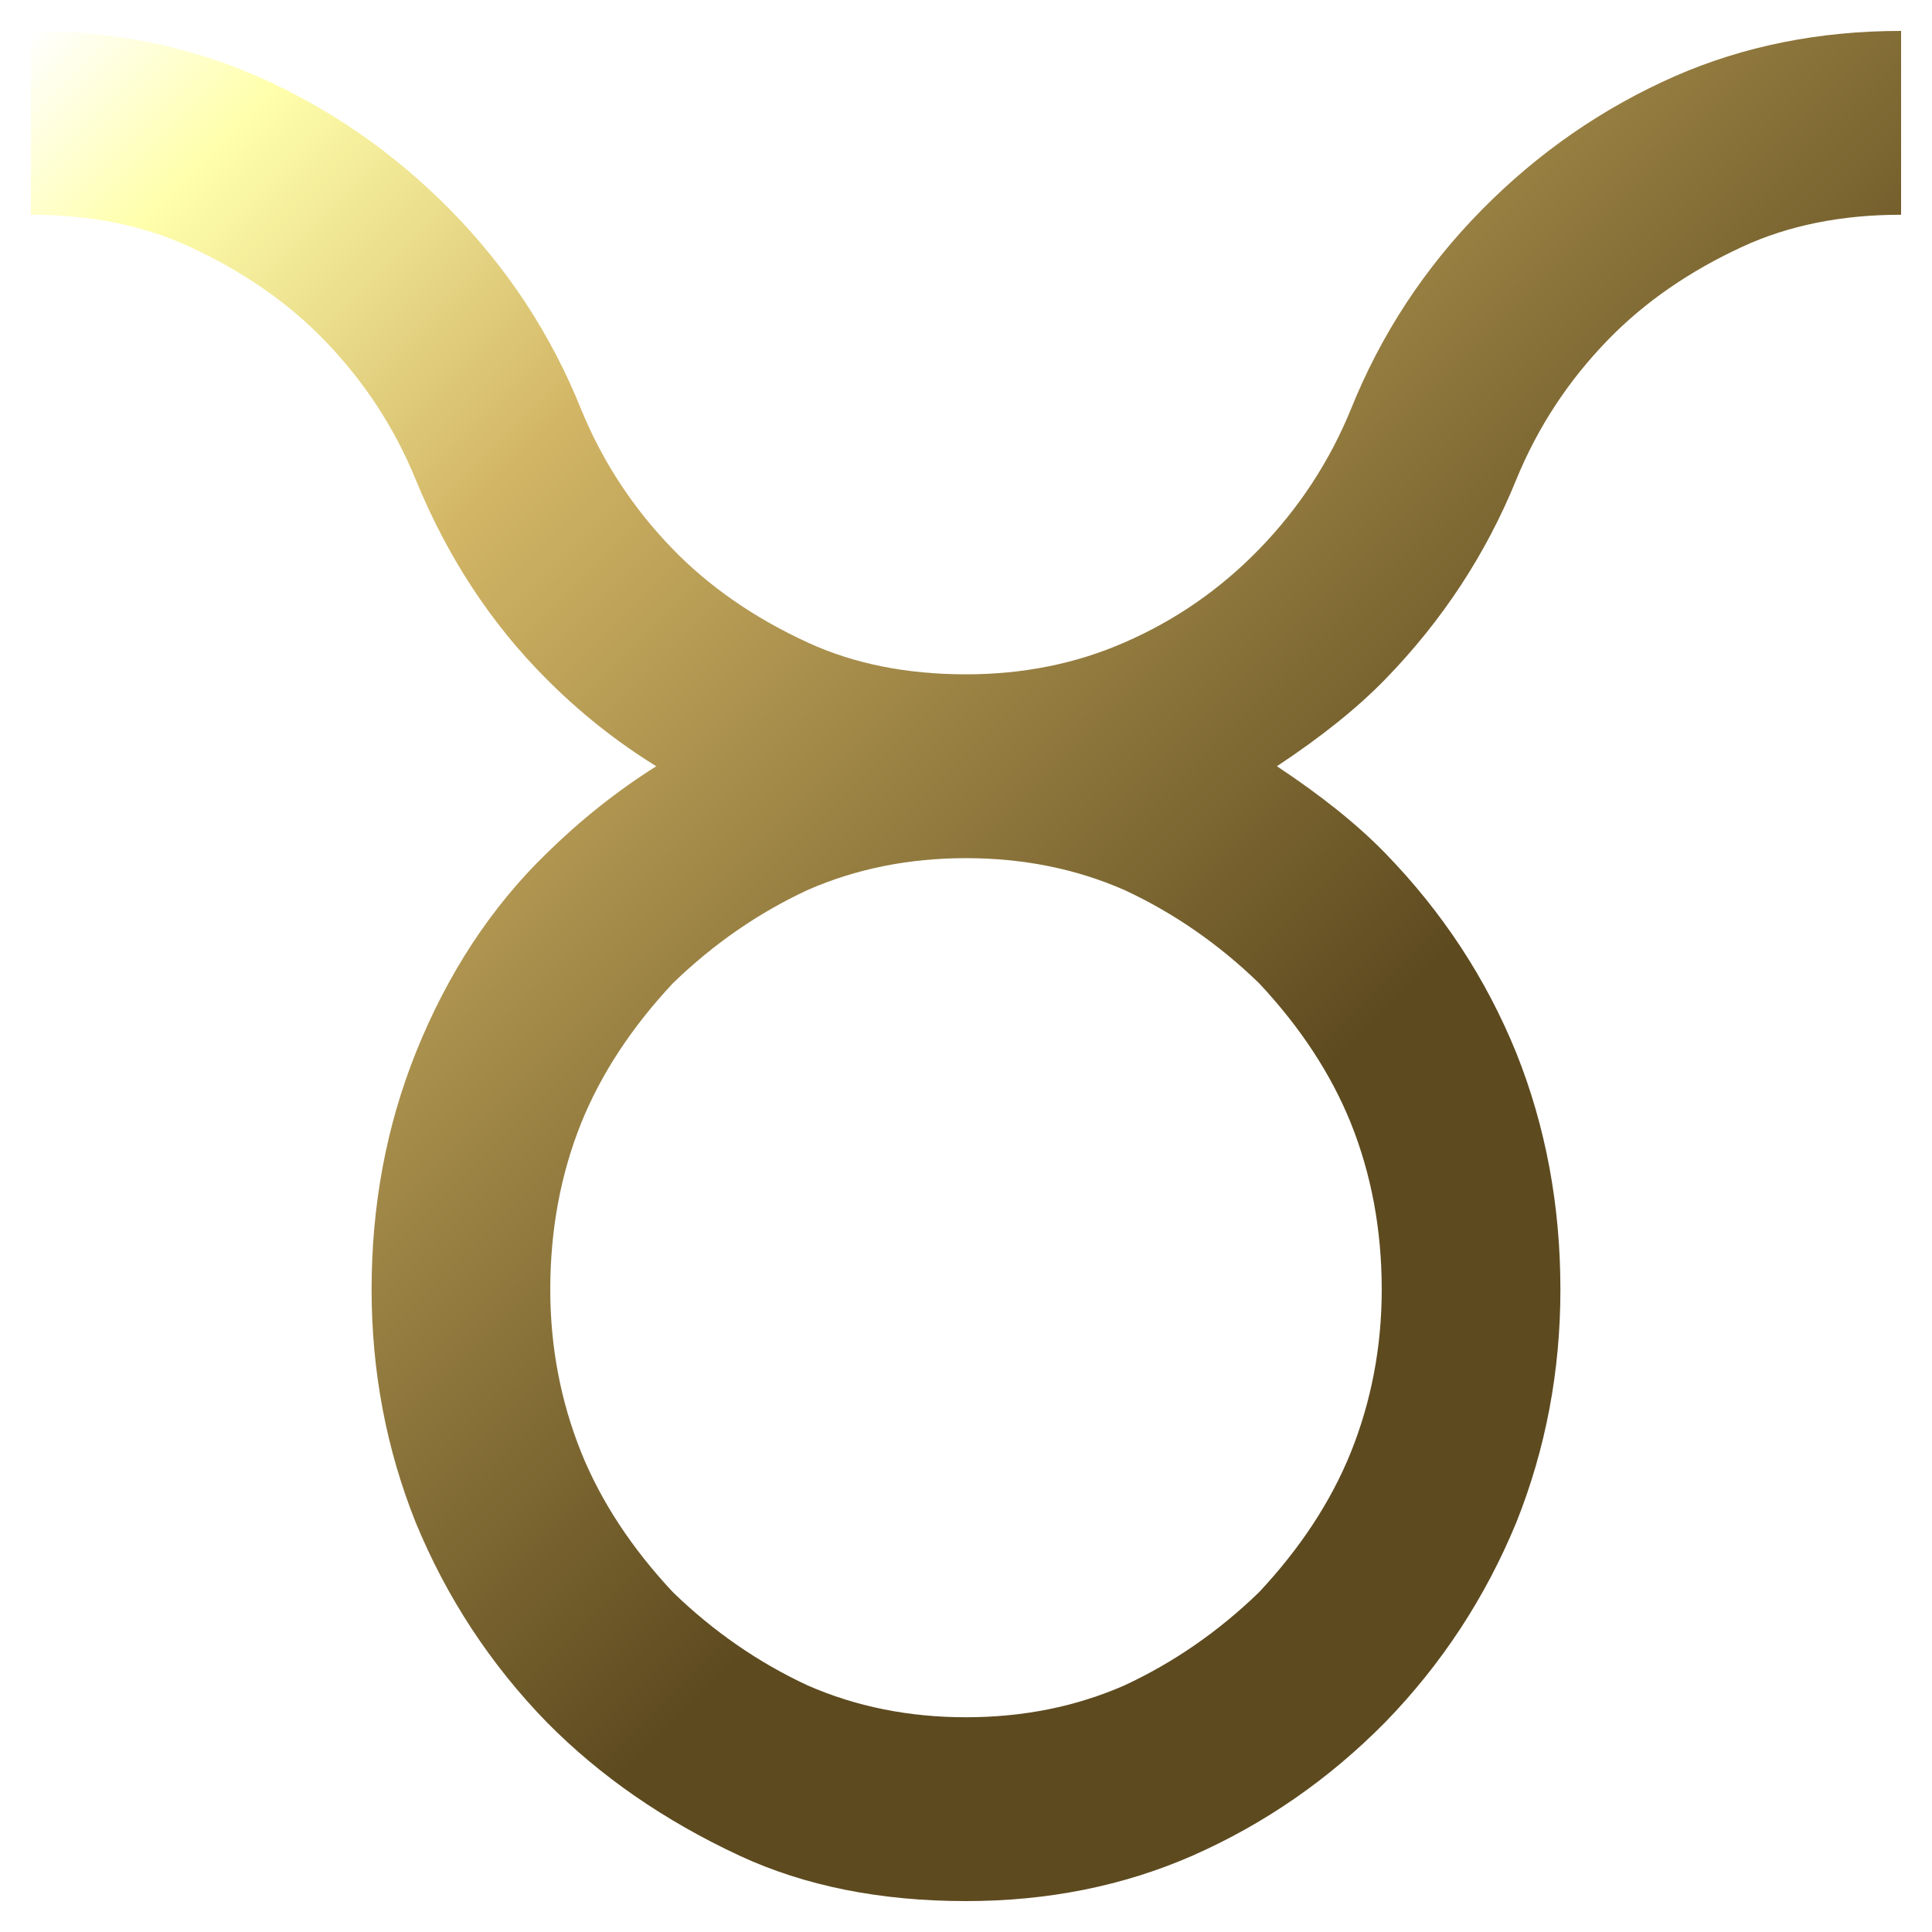 <svg width="250" height="250" viewBox="0 0 250 250" fill="none" xmlns="http://www.w3.org/2000/svg">
<g filter="url(#filter0_d_115_96)">
<path d="M53.787 58.042C51.013 51.276 47.056 45.25 41.919 39.963C37.191 35.1 31.386 31.083 24.501 27.911C18.541 25.162 11.707 23.788 4 23.788V0C14.584 0 24.346 1.956 33.287 5.868C42.638 9.991 50.961 15.753 58.257 23.153C65.656 30.66 71.308 39.276 75.213 49.003C77.987 55.769 81.944 61.795 87.082 67.081C91.808 71.945 97.614 75.962 104.499 79.134C110.459 81.883 117.293 83.257 125 83.257C132.399 83.257 139.232 81.883 145.501 79.134C152.077 76.279 157.883 72.262 162.918 67.081C168.056 61.795 172.013 55.769 174.787 49.003C178.692 39.276 184.344 30.66 191.743 23.153C199.038 15.753 207.362 9.991 216.713 5.868C225.653 1.956 235.415 0 246 0V23.788C238.293 23.788 231.459 25.162 225.499 27.911C218.614 31.083 212.808 35.1 208.082 39.963C202.943 45.25 198.987 51.276 196.213 58.042C192.308 67.663 186.656 76.279 179.257 83.891C175.661 87.592 170.985 91.345 165.231 95.151C170.985 98.957 175.661 102.71 179.257 106.41C186.656 114.022 192.308 122.639 196.213 132.26C200.015 141.775 201.916 151.977 201.916 162.866C201.916 173.439 200.015 183.482 196.213 192.997C192.205 202.724 186.553 211.34 179.257 218.847C171.961 226.247 163.638 232.009 154.287 236.132C145.346 240.044 135.584 242 125 242C113.902 242 104.14 240.044 95.713 236.132C85.951 231.586 77.627 225.824 70.743 218.847C63.447 211.34 57.795 202.724 53.787 192.997C49.985 183.482 48.084 173.439 48.084 162.866C48.084 151.977 49.985 141.775 53.787 132.26C57.898 122.004 63.549 113.388 70.743 106.41C75.161 102.076 79.888 98.323 84.924 95.151C79.785 91.979 75.058 88.226 70.743 83.891C63.549 76.702 57.898 68.086 53.787 58.042ZM145.501 111.168C139.232 108.419 132.399 107.045 125 107.045C117.601 107.045 110.768 108.419 104.499 111.168C98.128 114.128 92.322 118.146 87.082 123.22C81.738 128.929 77.782 134.956 75.213 141.299C72.541 147.959 71.205 155.149 71.205 162.866C71.205 170.267 72.541 177.298 75.213 183.958C77.782 190.301 81.738 196.328 87.082 202.037C92.322 207.111 98.128 211.129 104.499 214.089C110.768 216.838 117.601 218.212 125 218.212C132.399 218.212 139.232 216.838 145.501 214.089C151.872 211.129 157.678 207.111 162.918 202.037C168.262 196.328 172.218 190.301 174.787 183.958C177.459 177.298 178.795 170.267 178.795 162.866C178.795 155.149 177.459 147.959 174.787 141.299C172.218 134.956 168.262 128.929 162.918 123.22C157.678 118.146 151.872 114.128 145.501 111.168Z" fill="url(#paint0_linear_115_96)"/>
</g>
<defs>
<filter id="filter0_d_115_96" x="0" y="0" width="250" height="250" filterUnits="userSpaceOnUse" color-interpolation-filters="sRGB">
<feFlood flood-opacity="0" result="BackgroundImageFix"/>
<feColorMatrix in="SourceAlpha" type="matrix" values="0 0 0 0 0 0 0 0 0 0 0 0 0 0 0 0 0 0 127 0" result="hardAlpha"/>
<feOffset dy="4"/>
<feGaussianBlur stdDeviation="2"/>
<feComposite in2="hardAlpha" operator="out"/>
<feColorMatrix type="matrix" values="0 0 0 0 0 0 0 0 0 0 0 0 0 0 0 0 0 0 0.25 0"/>
<feBlend mode="normal" in2="BackgroundImageFix" result="effect1_dropShadow_115_96"/>
<feBlend mode="normal" in="SourceGraphic" in2="effect1_dropShadow_115_96" result="shape"/>
</filter>
<linearGradient id="paint0_linear_115_96" x1="4" y1="0" x2="246" y2="242" gradientUnits="userSpaceOnUse">
<stop stop-color="white"/>
<stop offset="0.08" stop-color="#FFFFAC"/>
<stop offset="0.25" stop-color="#D1B464"/>
<stop offset="0.625" stop-color="#5D4A1F"/>
<stop offset="1" stop-color="#5D4A1F"/>
</linearGradient>
</defs>
</svg>
